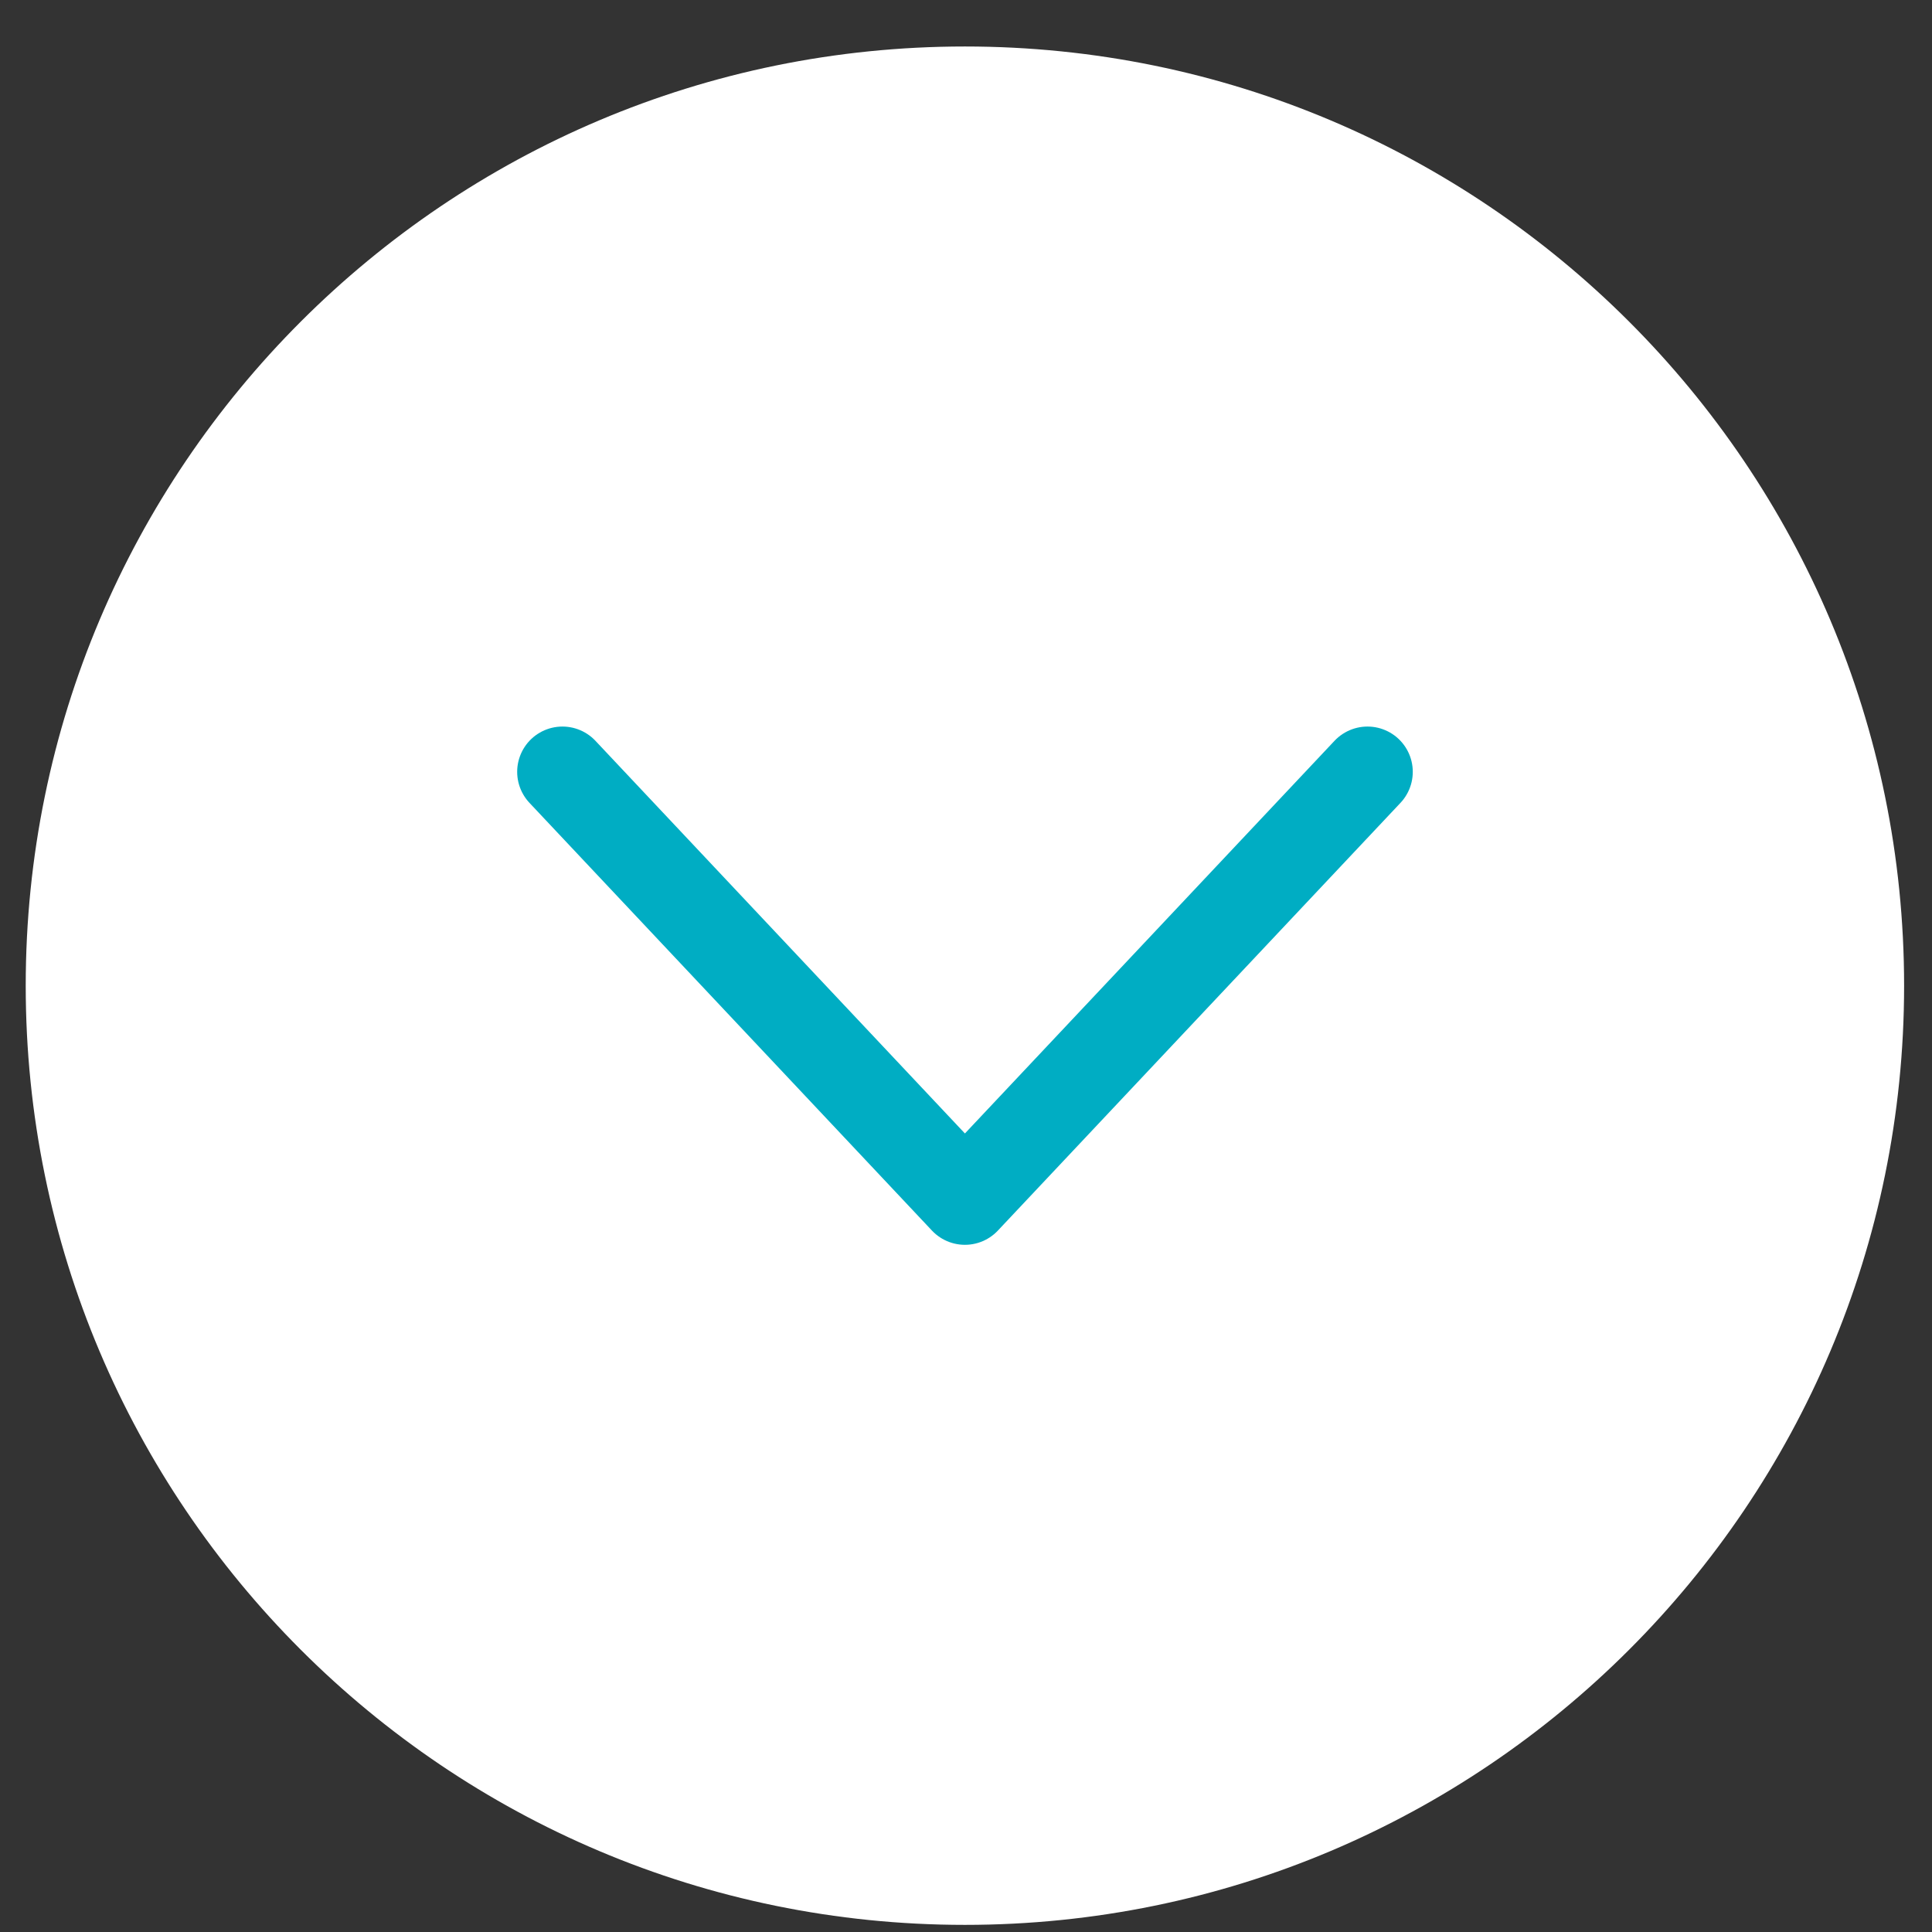 <svg width="16" height="16" viewBox="0 0 16 16" fill="none" xmlns="http://www.w3.org/2000/svg">
<rect x="0" y="0" width="16" height="16" fill="#333333" stroke="none"/>
<path d="M15.769 8.163C15.769 12.459 12.287 15.941 7.991 15.941C3.696 15.941 0.213 12.459 0.213 8.163C0.213 3.867 3.696 0.385 7.991 0.385C12.287 0.385 15.769 3.867 15.769 8.163Z" fill="white"/>
<path d="M4.658 6.392L7.991 9.934L11.325 6.392" stroke="#00ADC3" stroke-width="0.75" stroke-linecap="round" stroke-linejoin="round"/>
</svg>
